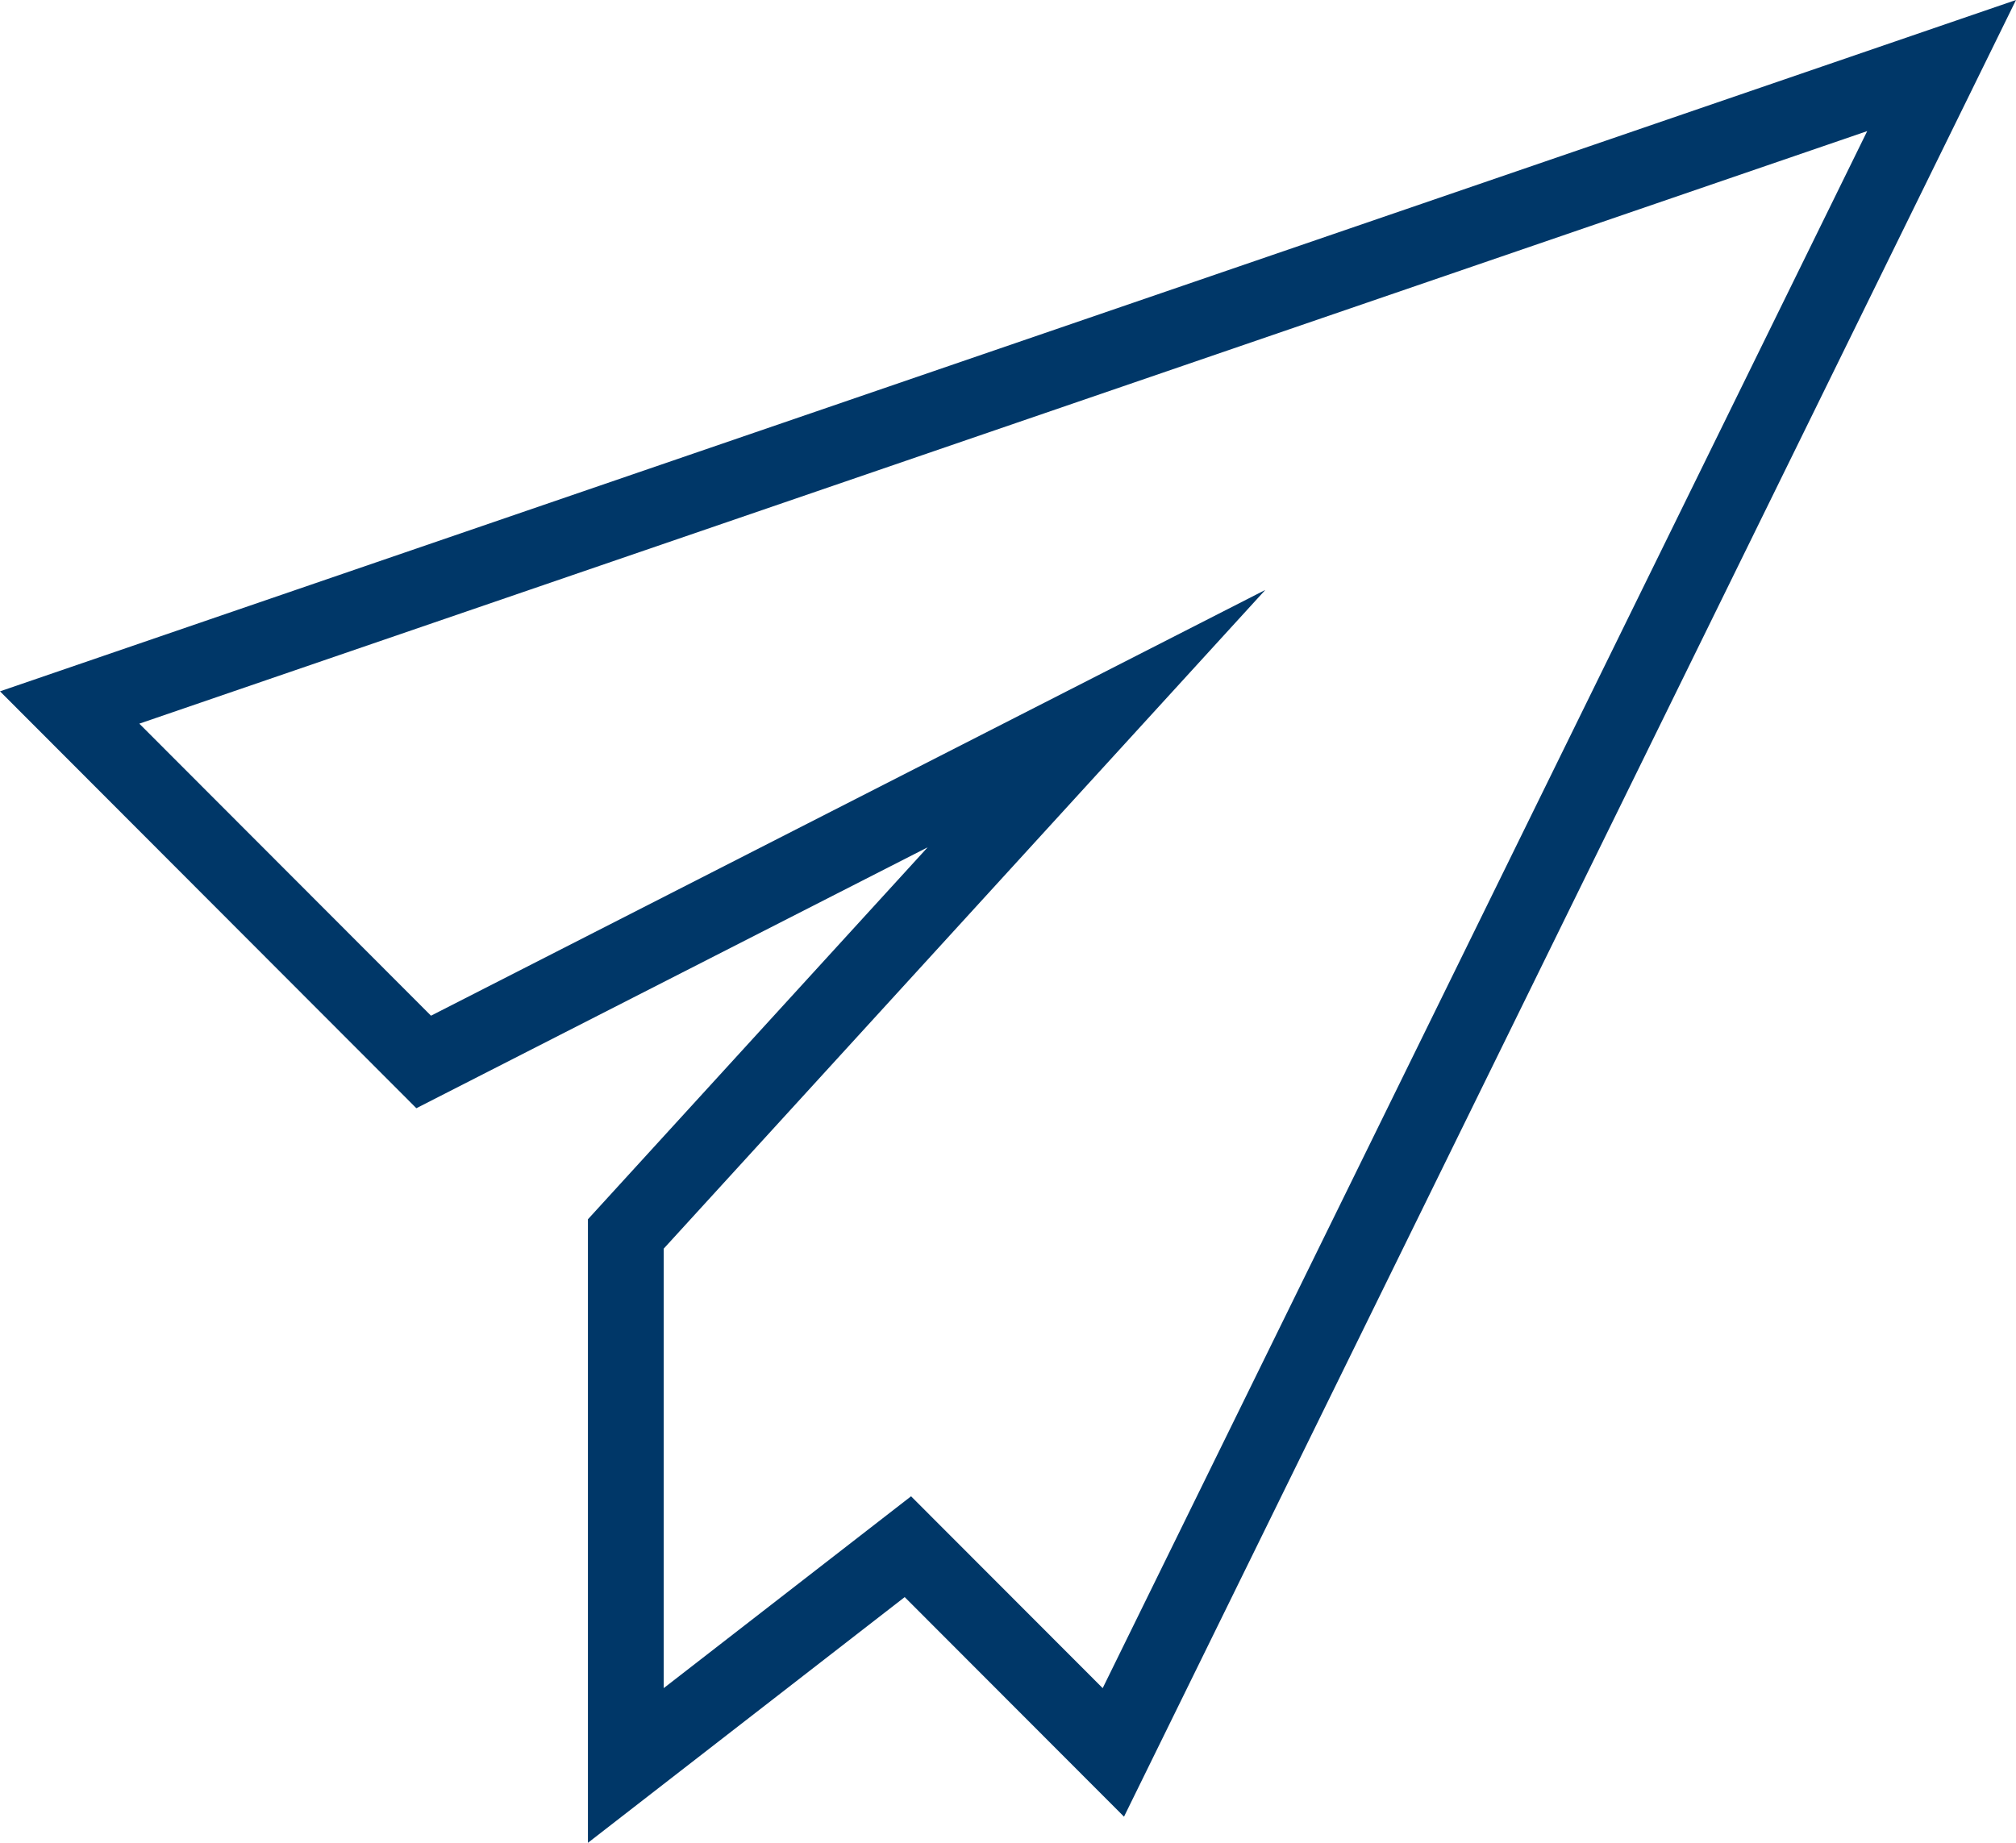 <svg xmlns="http://www.w3.org/2000/svg" width="79.816" height="72.976" viewBox="0 0 79.816 72.976">
  <g id="Path_79" data-name="Path 79" transform="translate(5.516 5.192)" fill="none">
    <path d="M68.409,0,0,23.465l5.071,5.08,6.477,6.486L44.579,18.17,20.761,44.255v17.4l7.859-6.1,1.934-1.5,7.587,7.6Z" stroke="none"/>
    <path d="M 68.409 0 L 9.1552734375e-05 23.465 L 11.548 35.03 L 44.579 18.17 L 20.761 44.255 L 20.761 61.659 L 30.554 54.062 L 38.141 61.659 L 68.409 0 M 74.3 -5.192 L 38.985 66.749 L 30.302 58.054 L 17.761 67.784 L 17.761 43.092 L 31.211 28.362 L 10.968 38.694 L -5.516 22.185 L 74.3 -5.192 Z" stroke="none" fill="#003768"/>
  </g>
</svg>
